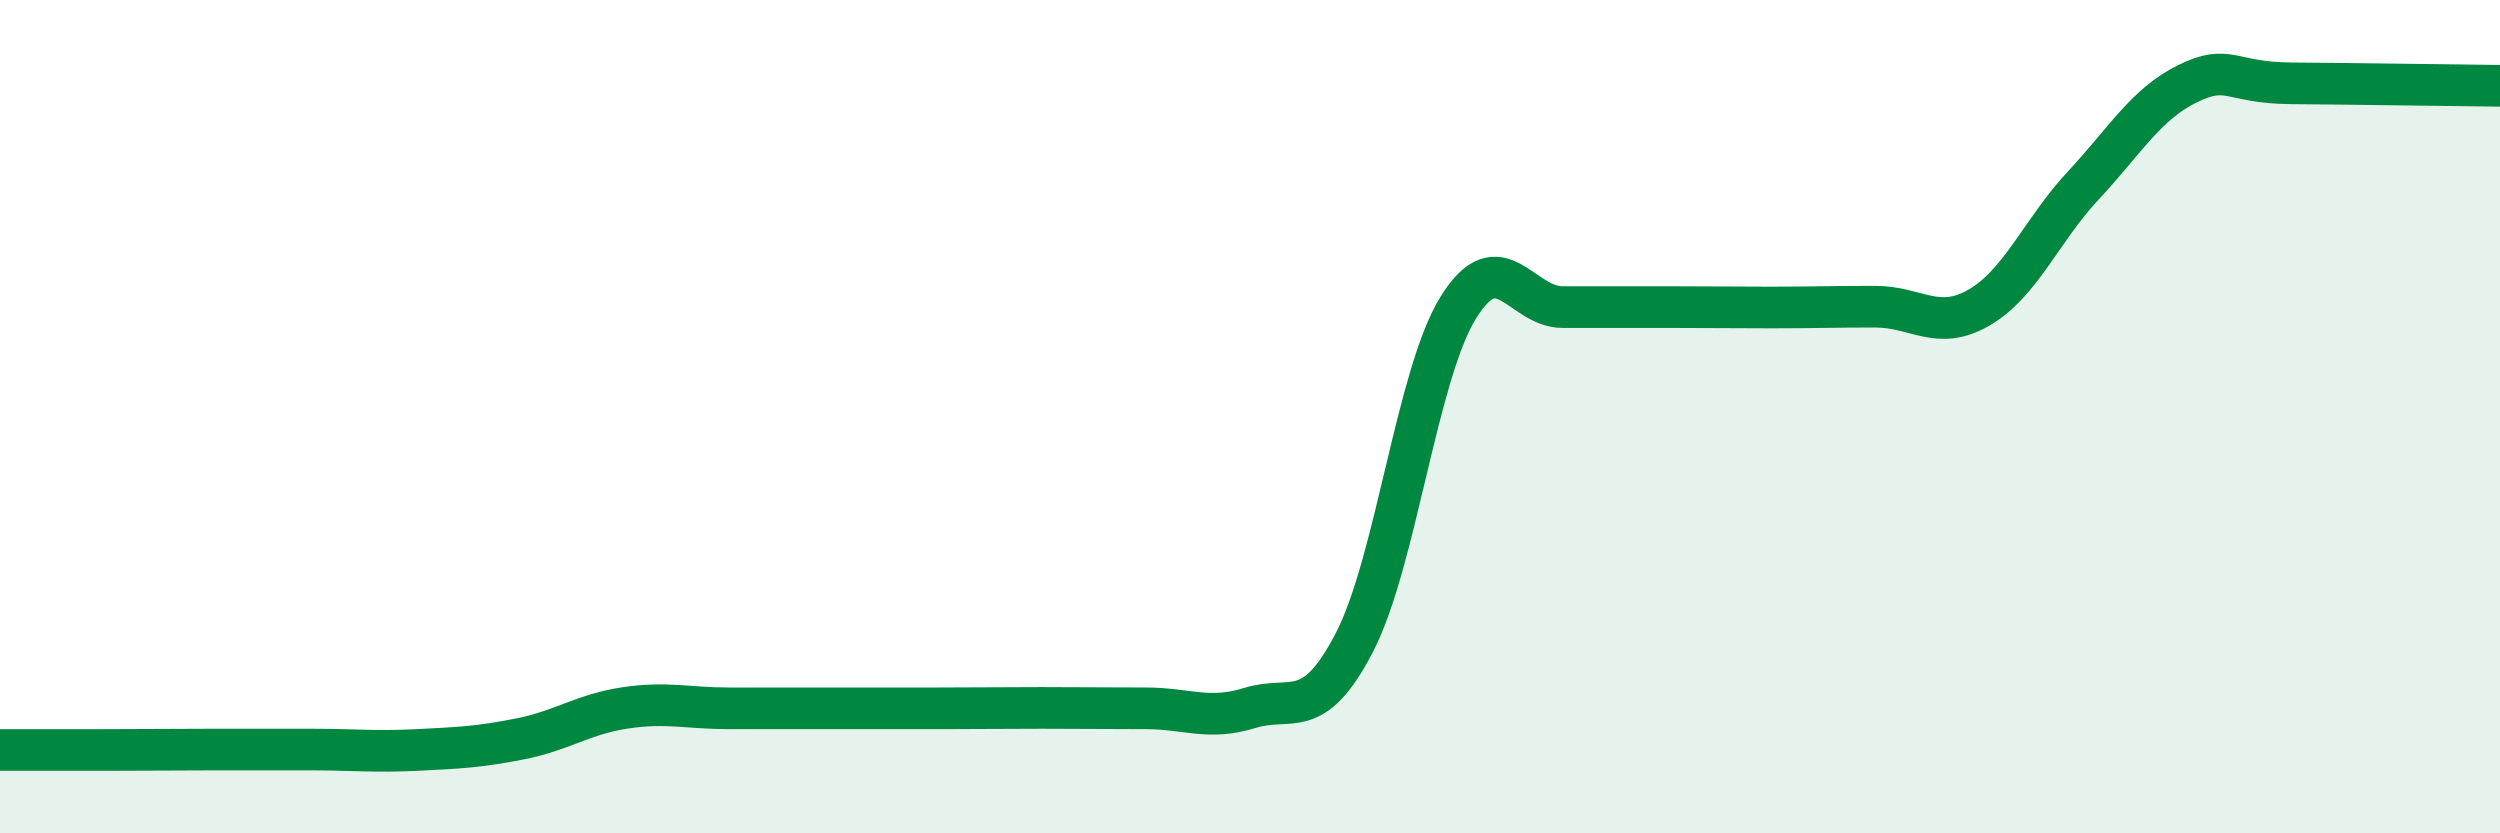 
    <svg width="60" height="20" viewBox="0 0 60 20" xmlns="http://www.w3.org/2000/svg">
      <path
        d="M 0,18 C 0.5,18 1.5,18 2.5,18 C 3.5,18 4,17.99 5,17.99 C 6,17.99 6.5,17.99 7.5,17.99 C 8.5,17.99 9,18.05 10,18 C 11,17.95 11.5,17.93 12.5,17.73 C 13.5,17.53 14,17.14 15,16.99 C 16,16.84 16.5,17 17.5,17 C 18.5,17 19,17 20,17 C 21,17 21.5,17 22.5,17 C 23.5,17 24,16.99 25,16.99 C 26,16.99 26.5,17 27.5,17 C 28.5,17 29,17.3 30,16.99 C 31,16.68 31.5,17.35 32.5,15.43 C 33.5,13.51 34,8.99 35,7.38 C 36,5.77 36.5,7.37 37.5,7.37 C 38.5,7.37 39,7.37 40,7.37 C 41,7.37 41.5,7.38 42.5,7.38 C 43.5,7.38 44,7.36 45,7.36 C 46,7.36 46.5,7.96 47.5,7.38 C 48.5,6.8 49,5.52 50,4.45 C 51,3.38 51.5,2.5 52.5,2.01 C 53.5,1.52 53.5,1.99 55,2 C 56.5,2.01 59,2.05 60,2.06L60 20L0 20Z"
        fill="#008740"
        opacity="0.1"
        stroke-linecap="round"
        stroke-linejoin="round"
      />
      <path
        d="M 0,18 C 0.5,18 1.5,18 2.5,18 C 3.5,18 4,17.99 5,17.99 C 6,17.99 6.5,17.99 7.5,17.99 C 8.5,17.99 9,18.05 10,18 C 11,17.95 11.5,17.93 12.5,17.73 C 13.5,17.53 14,17.14 15,16.99 C 16,16.84 16.5,17 17.5,17 C 18.5,17 19,17 20,17 C 21,17 21.5,17 22.5,17 C 23.5,17 24,16.99 25,16.99 C 26,16.99 26.5,17 27.5,17 C 28.5,17 29,17.3 30,16.99 C 31,16.68 31.5,17.35 32.5,15.43 C 33.5,13.51 34,8.99 35,7.38 C 36,5.77 36.5,7.37 37.5,7.37 C 38.5,7.37 39,7.37 40,7.37 C 41,7.37 41.5,7.38 42.5,7.38 C 43.5,7.38 44,7.36 45,7.36 C 46,7.36 46.5,7.96 47.5,7.38 C 48.5,6.8 49,5.52 50,4.45 C 51,3.38 51.5,2.5 52.5,2.01 C 53.5,1.52 53.5,1.99 55,2 C 56.5,2.01 59,2.05 60,2.06"
        stroke="#008740"
        stroke-width="1"
        fill="none"
        stroke-linecap="round"
        stroke-linejoin="round"
      />
    </svg>
  